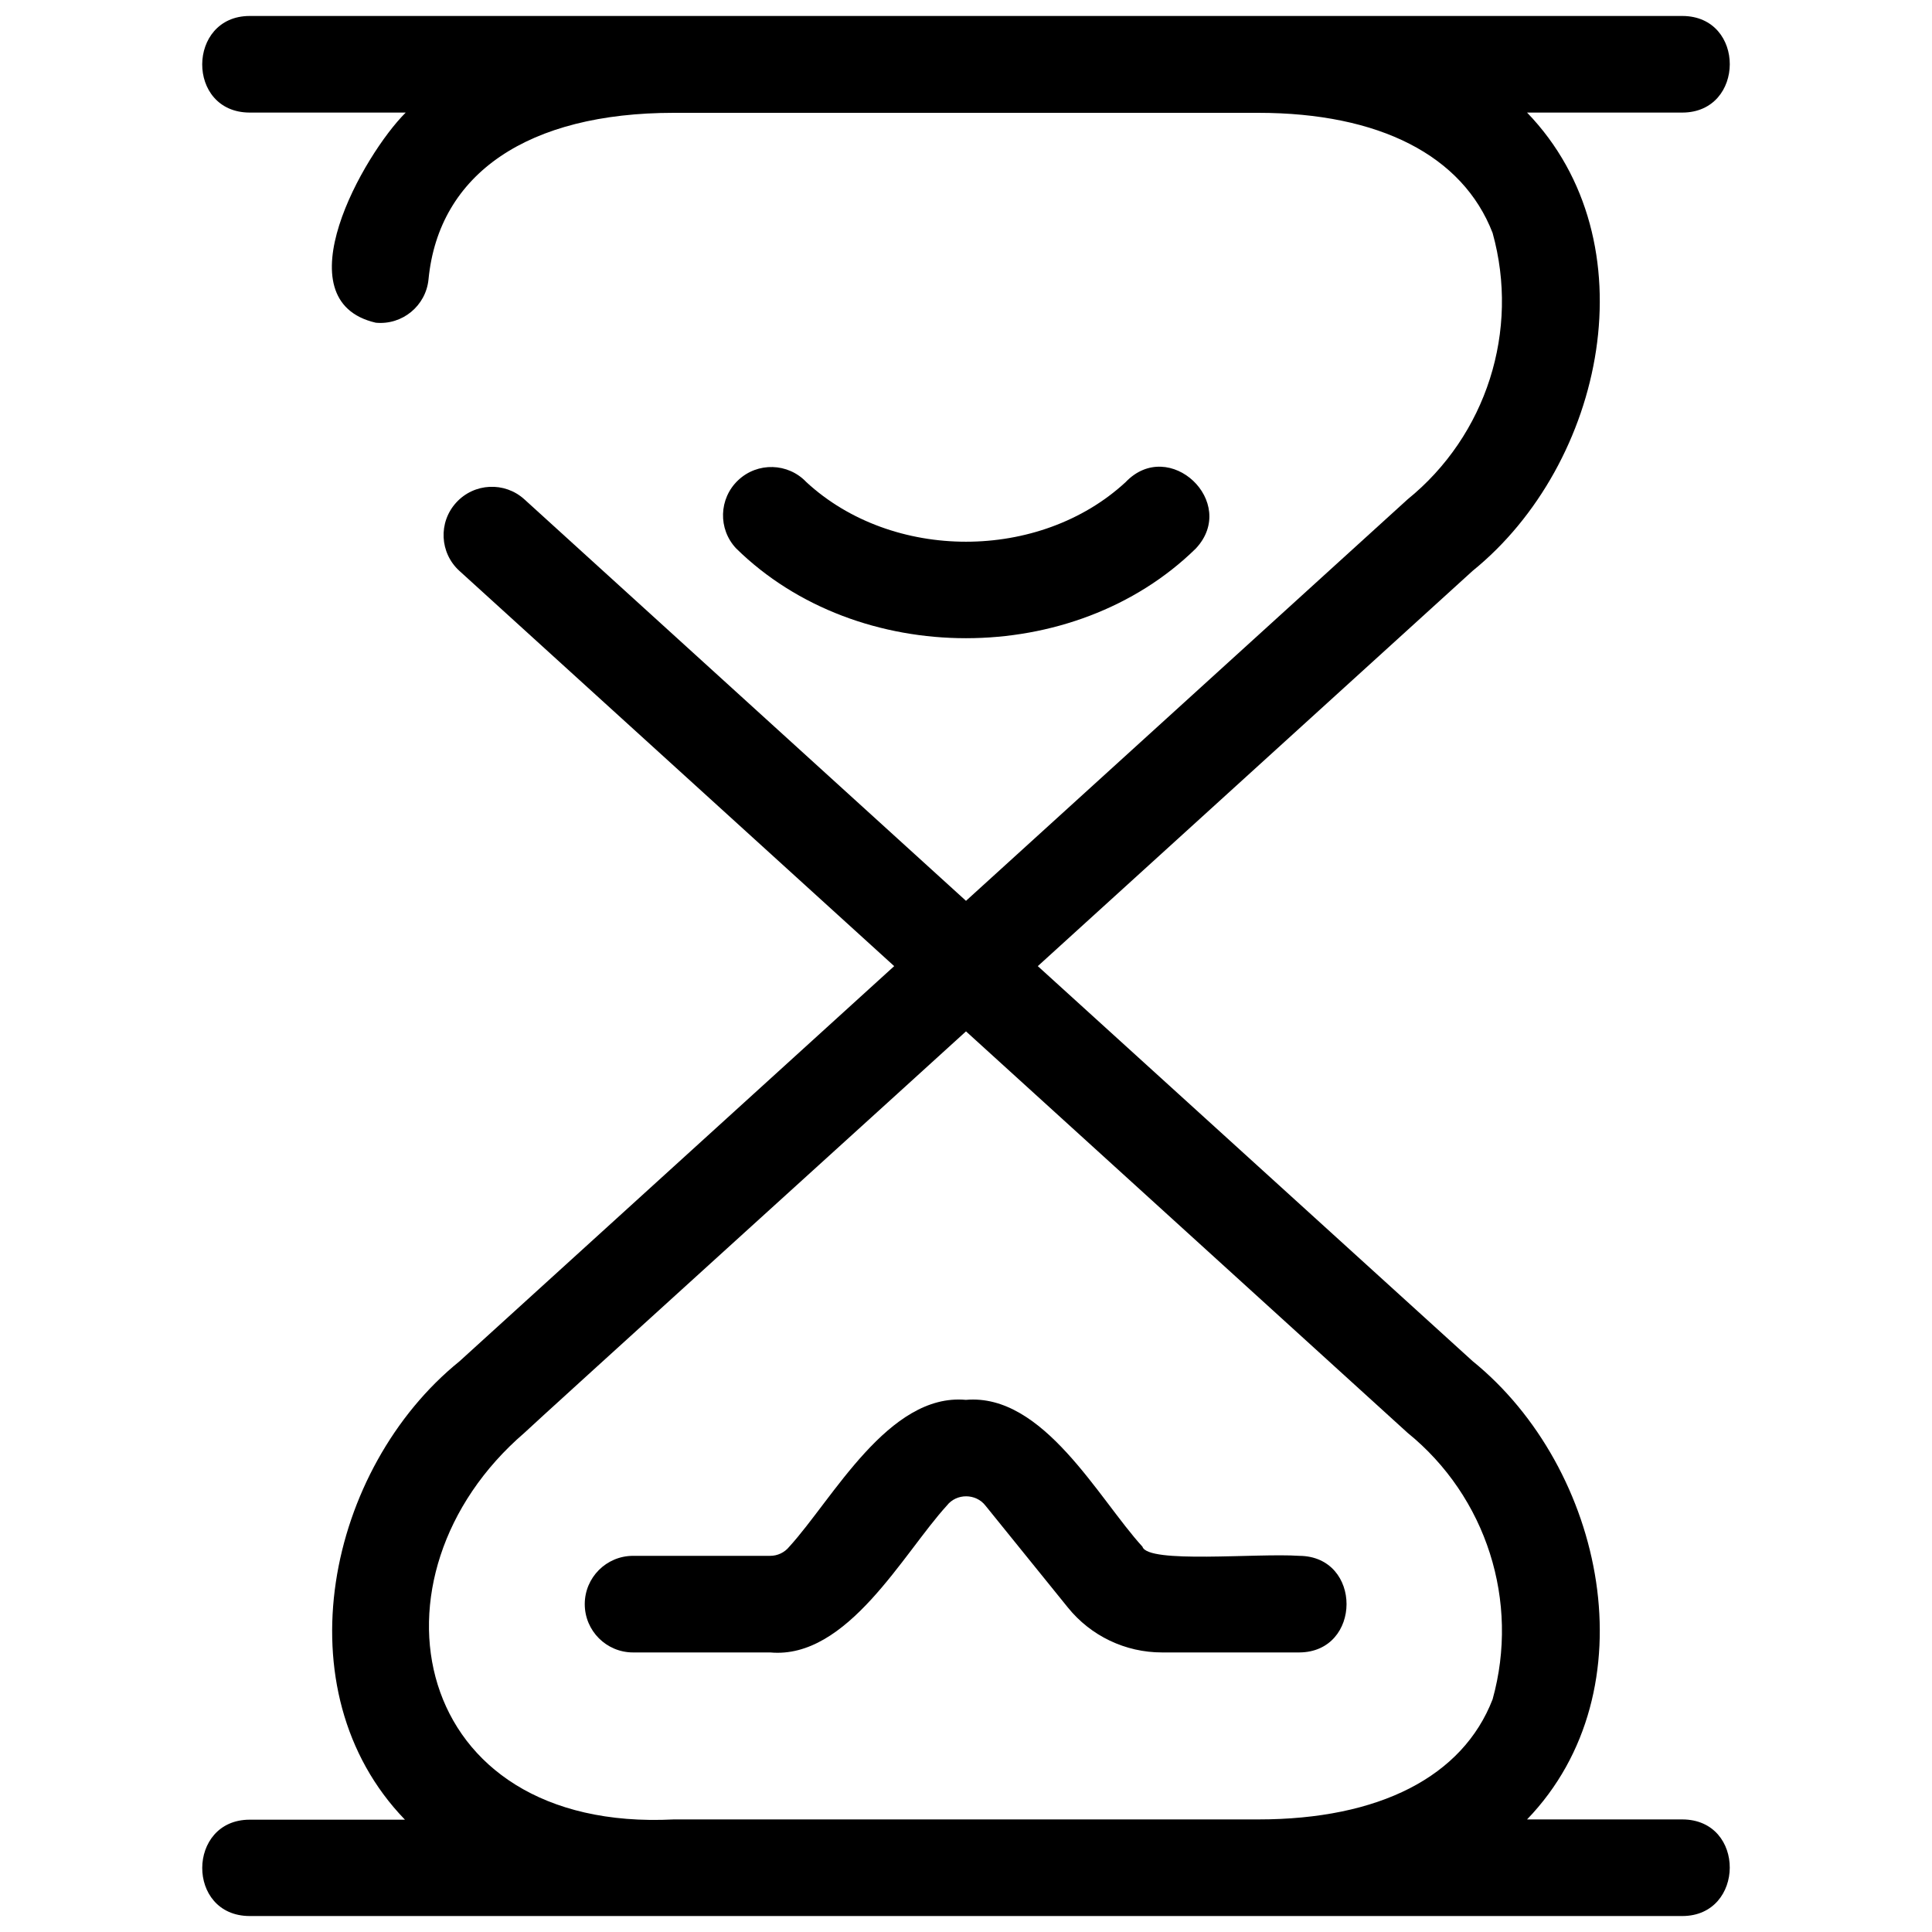 <svg xmlns="http://www.w3.org/2000/svg" id="Layer_1" height="512" viewBox="0 0 30 30" width="512"><g><path d="m26.125 28.252h-2.413c1.937-2.008 1.204-5.457-.846-7.117 0 0-6.751-6.133-6.751-6.133l6.751-6.137c2.05-1.66 2.783-5.11.846-7.117h2.413c.976-.003.984-1.496 0-1.5h-22.25c-.973.003-.987 1.496 0 1.5h2.425c-.658.655-1.941 2.922-.465 3.263.412.04.779-.262.819-.674.16-1.643 1.546-2.585 3.809-2.585h9.073c1.883 0 3.176.663 3.641 1.865.423 1.519-.096 3.144-1.32 4.137l-6.857 6.234-6.857-6.234c-.307-.279-.781-.256-1.06.051s-.256.781.051 1.06l6.751 6.137-6.751 6.137c-2.05 1.659-2.785 5.111-.846 7.117h-2.413c-.974.003-.985 1.492 0 1.496h22.25c.972-.003.987-1.496 0-1.5zm-2.948-1.865c-.465 1.2-1.758 1.865-3.641 1.865h-9.073c-4.104.208-4.899-3.784-2.32-6.003-.006-.006 6.857-6.23 6.857-6.234l6.857 6.234c1.225.993 1.743 2.619 1.32 4.138z"></path><path d="m20.174 24.159c-.656-.045-2.352.126-2.434-.142-.681-.744-1.538-2.386-2.742-2.28-1.2-.109-2.065 1.539-2.742 2.28-.073.091-.184.143-.3.142h-2.126c-.414 0-.75.336-.75.75s.336.75.75.75h2.13c1.198.11 2.066-1.54 2.742-2.28.149-.193.451-.192.6 0l1.278 1.58c.357.444.896.701 1.465.7h2.129c.977-.004.983-1.495 0-1.5z"></path><path d="m18.569 8.517c.669-.716-.413-1.741-1.091-1.03-1.336 1.233-3.62 1.233-4.956 0-.284-.301-.759-.315-1.06-.03-.301.284-.315.759-.03 1.06 1.892 1.858 5.243 1.857 7.137 0z"></path></g></svg>